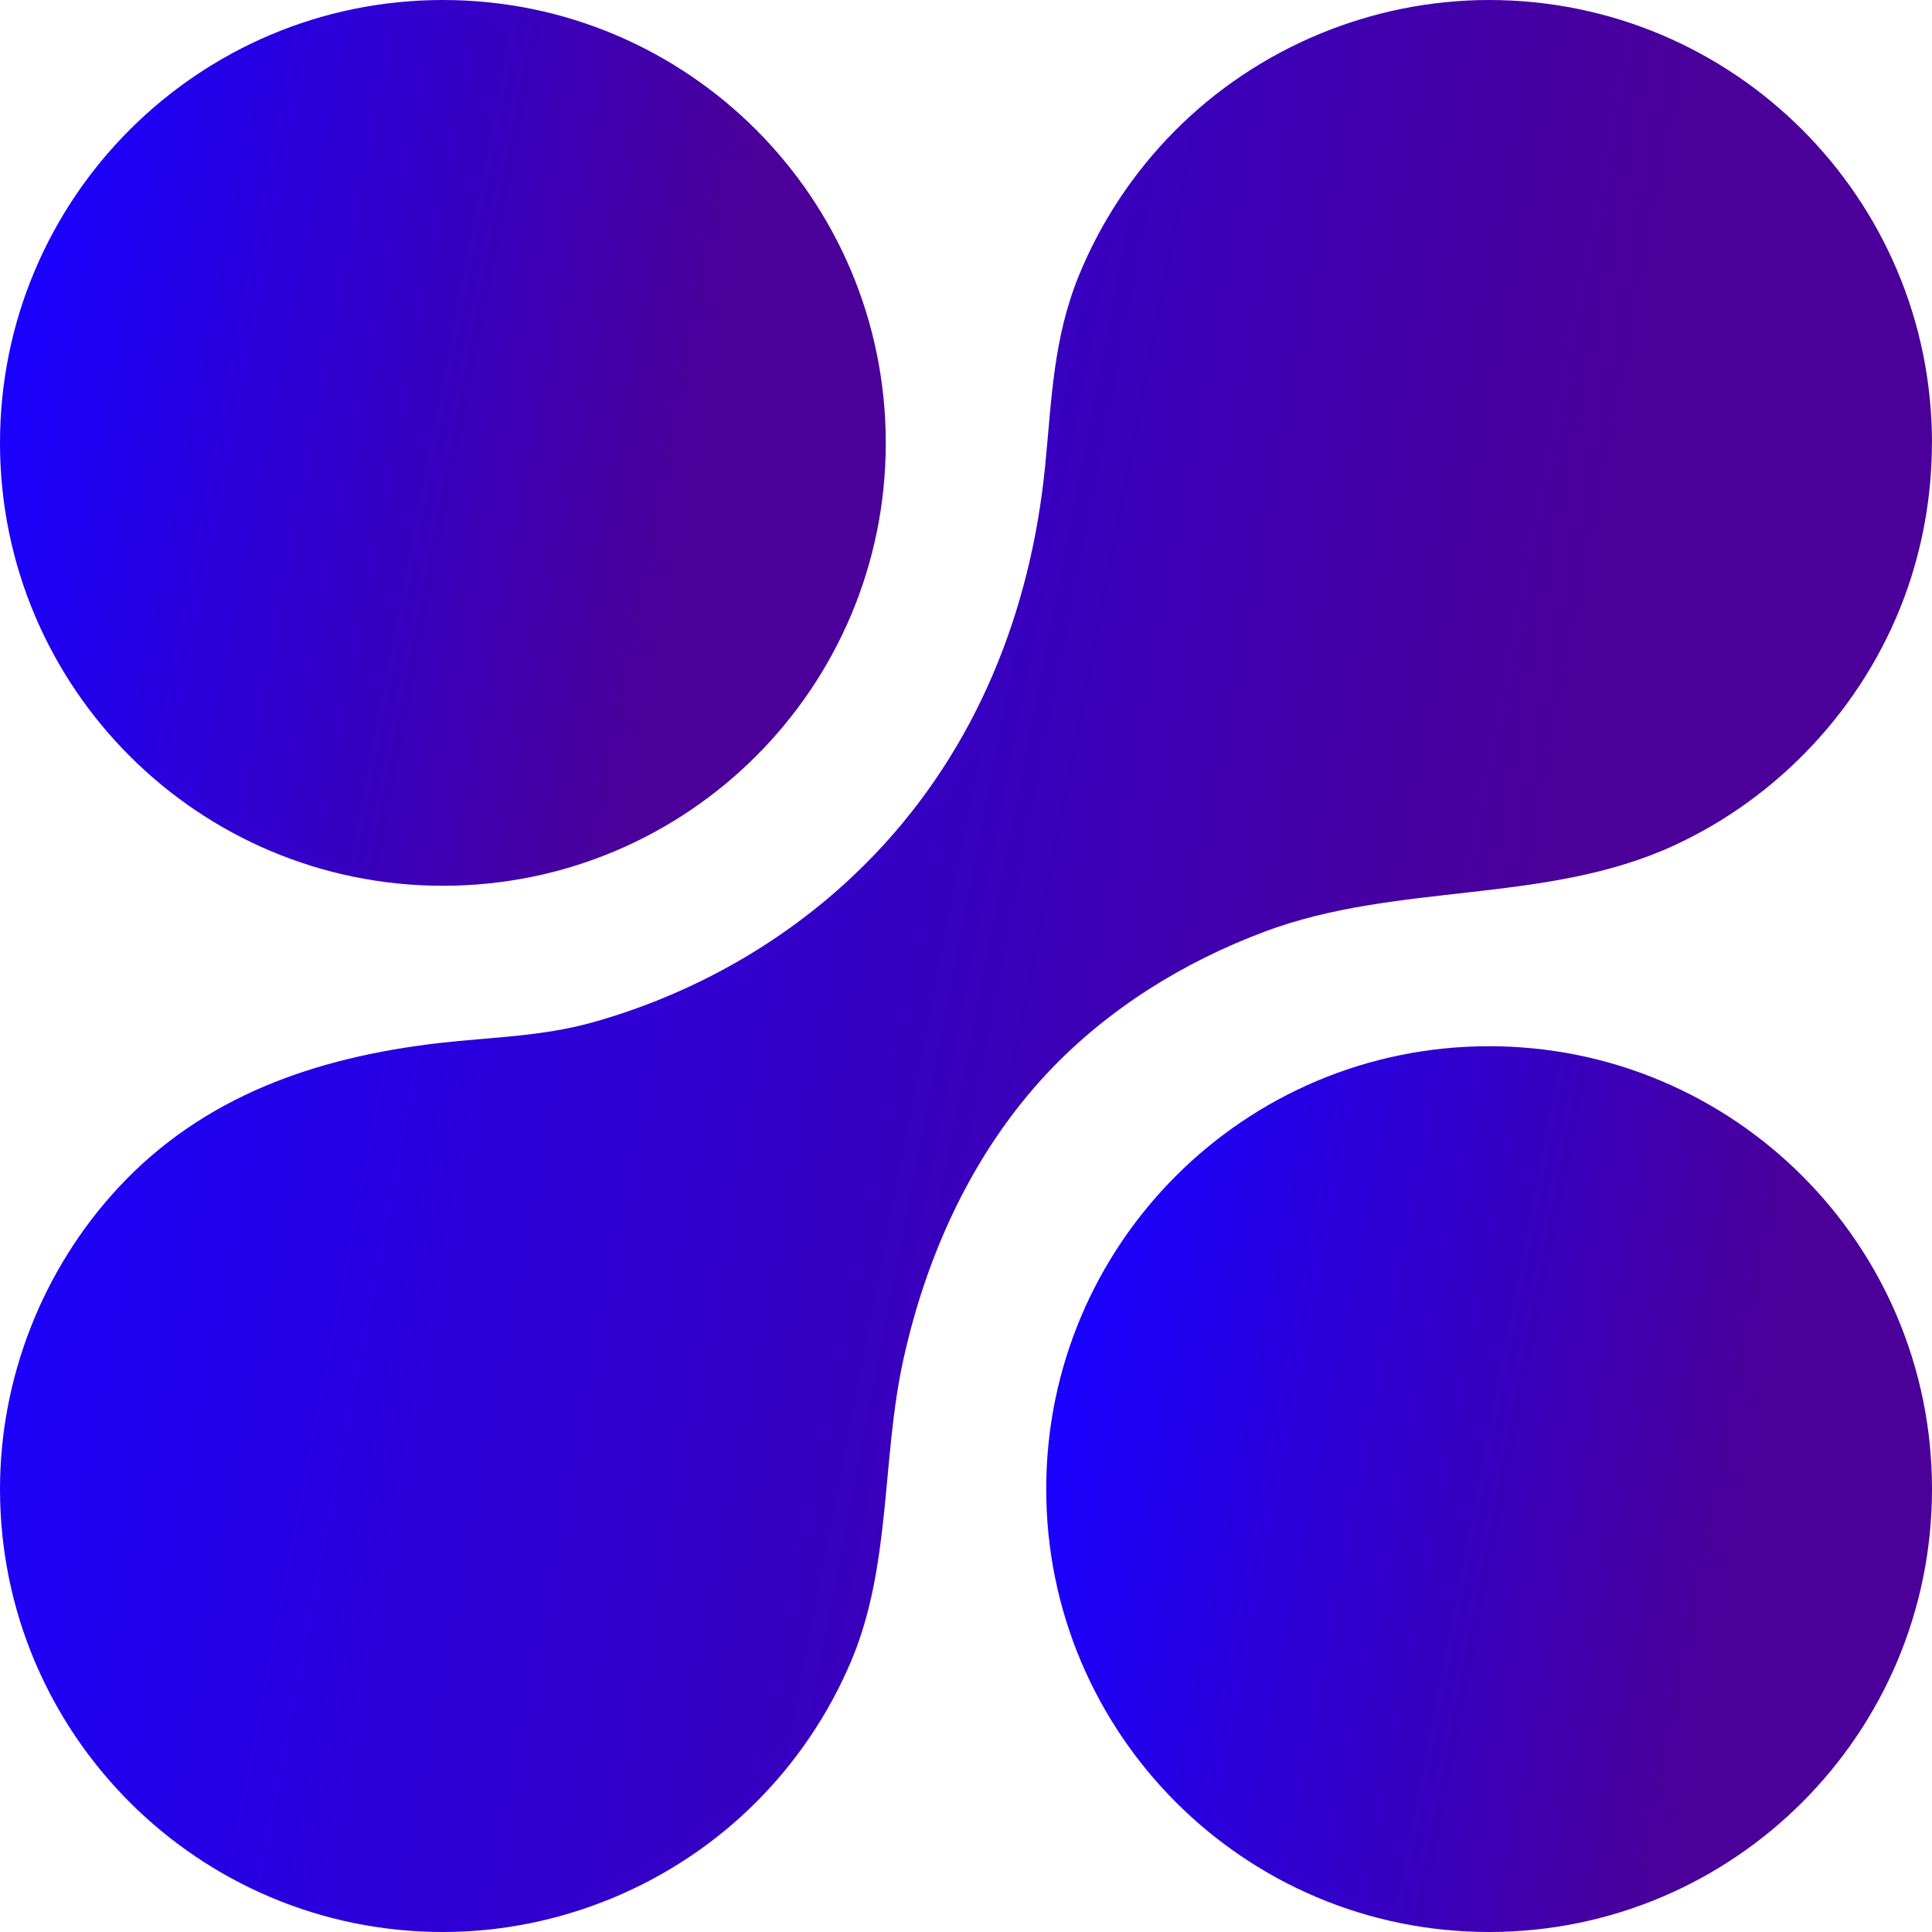 <svg width="23" height="23" viewBox="0 0 23 23" fill="none" xmlns="http://www.w3.org/2000/svg">
<path d="M5.273 10.545C8.185 10.545 10.545 8.185 10.545 5.273C10.545 2.361 8.185 0 5.273 0C2.361 0 0 2.361 0 5.273C0 8.185 2.361 10.545 5.273 10.545Z" fill="url(#paint0_linear_15133_2167)"/>
<path d="M17.727 23C20.639 23 23 20.639 23 17.727C23 14.815 20.639 12.455 17.727 12.455C14.815 12.455 12.455 14.815 12.455 17.727C12.455 20.639 14.815 23 17.727 23Z" fill="url(#paint1_linear_15133_2167)"/>
<path d="M23 5.273C23 2.361 20.639 0 17.727 0C16.329 0 14.968 0.567 13.984 1.56C13.498 2.049 13.11 2.633 12.848 3.27C12.539 4.022 12.521 4.743 12.443 5.539C12.273 7.275 11.627 8.903 10.41 10.175C9.5 11.126 8.337 11.808 7.073 12.166C6.449 12.343 5.851 12.345 5.211 12.419C3.762 12.589 2.427 13.046 1.415 14.132C0.51 15.103 0 16.4 0 17.727C0 20.639 2.361 23 5.273 23C6.659 23 8.01 22.442 8.992 21.464C9.477 20.982 9.866 20.406 10.132 19.777C10.613 18.64 10.493 17.375 10.754 16.187C11.032 14.925 11.587 13.71 12.479 12.763C13.193 12.007 14.092 11.451 15.063 11.088C16.641 10.5 18.403 10.768 19.929 10.065C21.184 9.487 22.183 8.414 22.667 7.12C22.887 6.531 22.999 5.902 22.999 5.273L23 5.273Z" fill="url(#paint2_linear_15133_2167)"/>
<defs>
<linearGradient id="paint0_linear_15133_2167" x1="0.203" y1="3.497" x2="8.359" y2="5.073" gradientUnits="userSpaceOnUse">
<stop stop-color="#1900FF"/>
<stop offset="1" stop-color="#4A0099"/>
</linearGradient>
<linearGradient id="paint1_linear_15133_2167" x1="12.658" y1="15.951" x2="20.814" y2="17.528" gradientUnits="userSpaceOnUse">
<stop stop-color="#1900FF"/>
<stop offset="1" stop-color="#4A0099"/>
</linearGradient>
<linearGradient id="paint2_linear_15133_2167" x1="0.444" y1="7.626" x2="18.232" y2="11.064" gradientUnits="userSpaceOnUse">
<stop stop-color="#1900FF"/>
<stop offset="1" stop-color="#4A0099"/>
</linearGradient>
</defs>
</svg>
